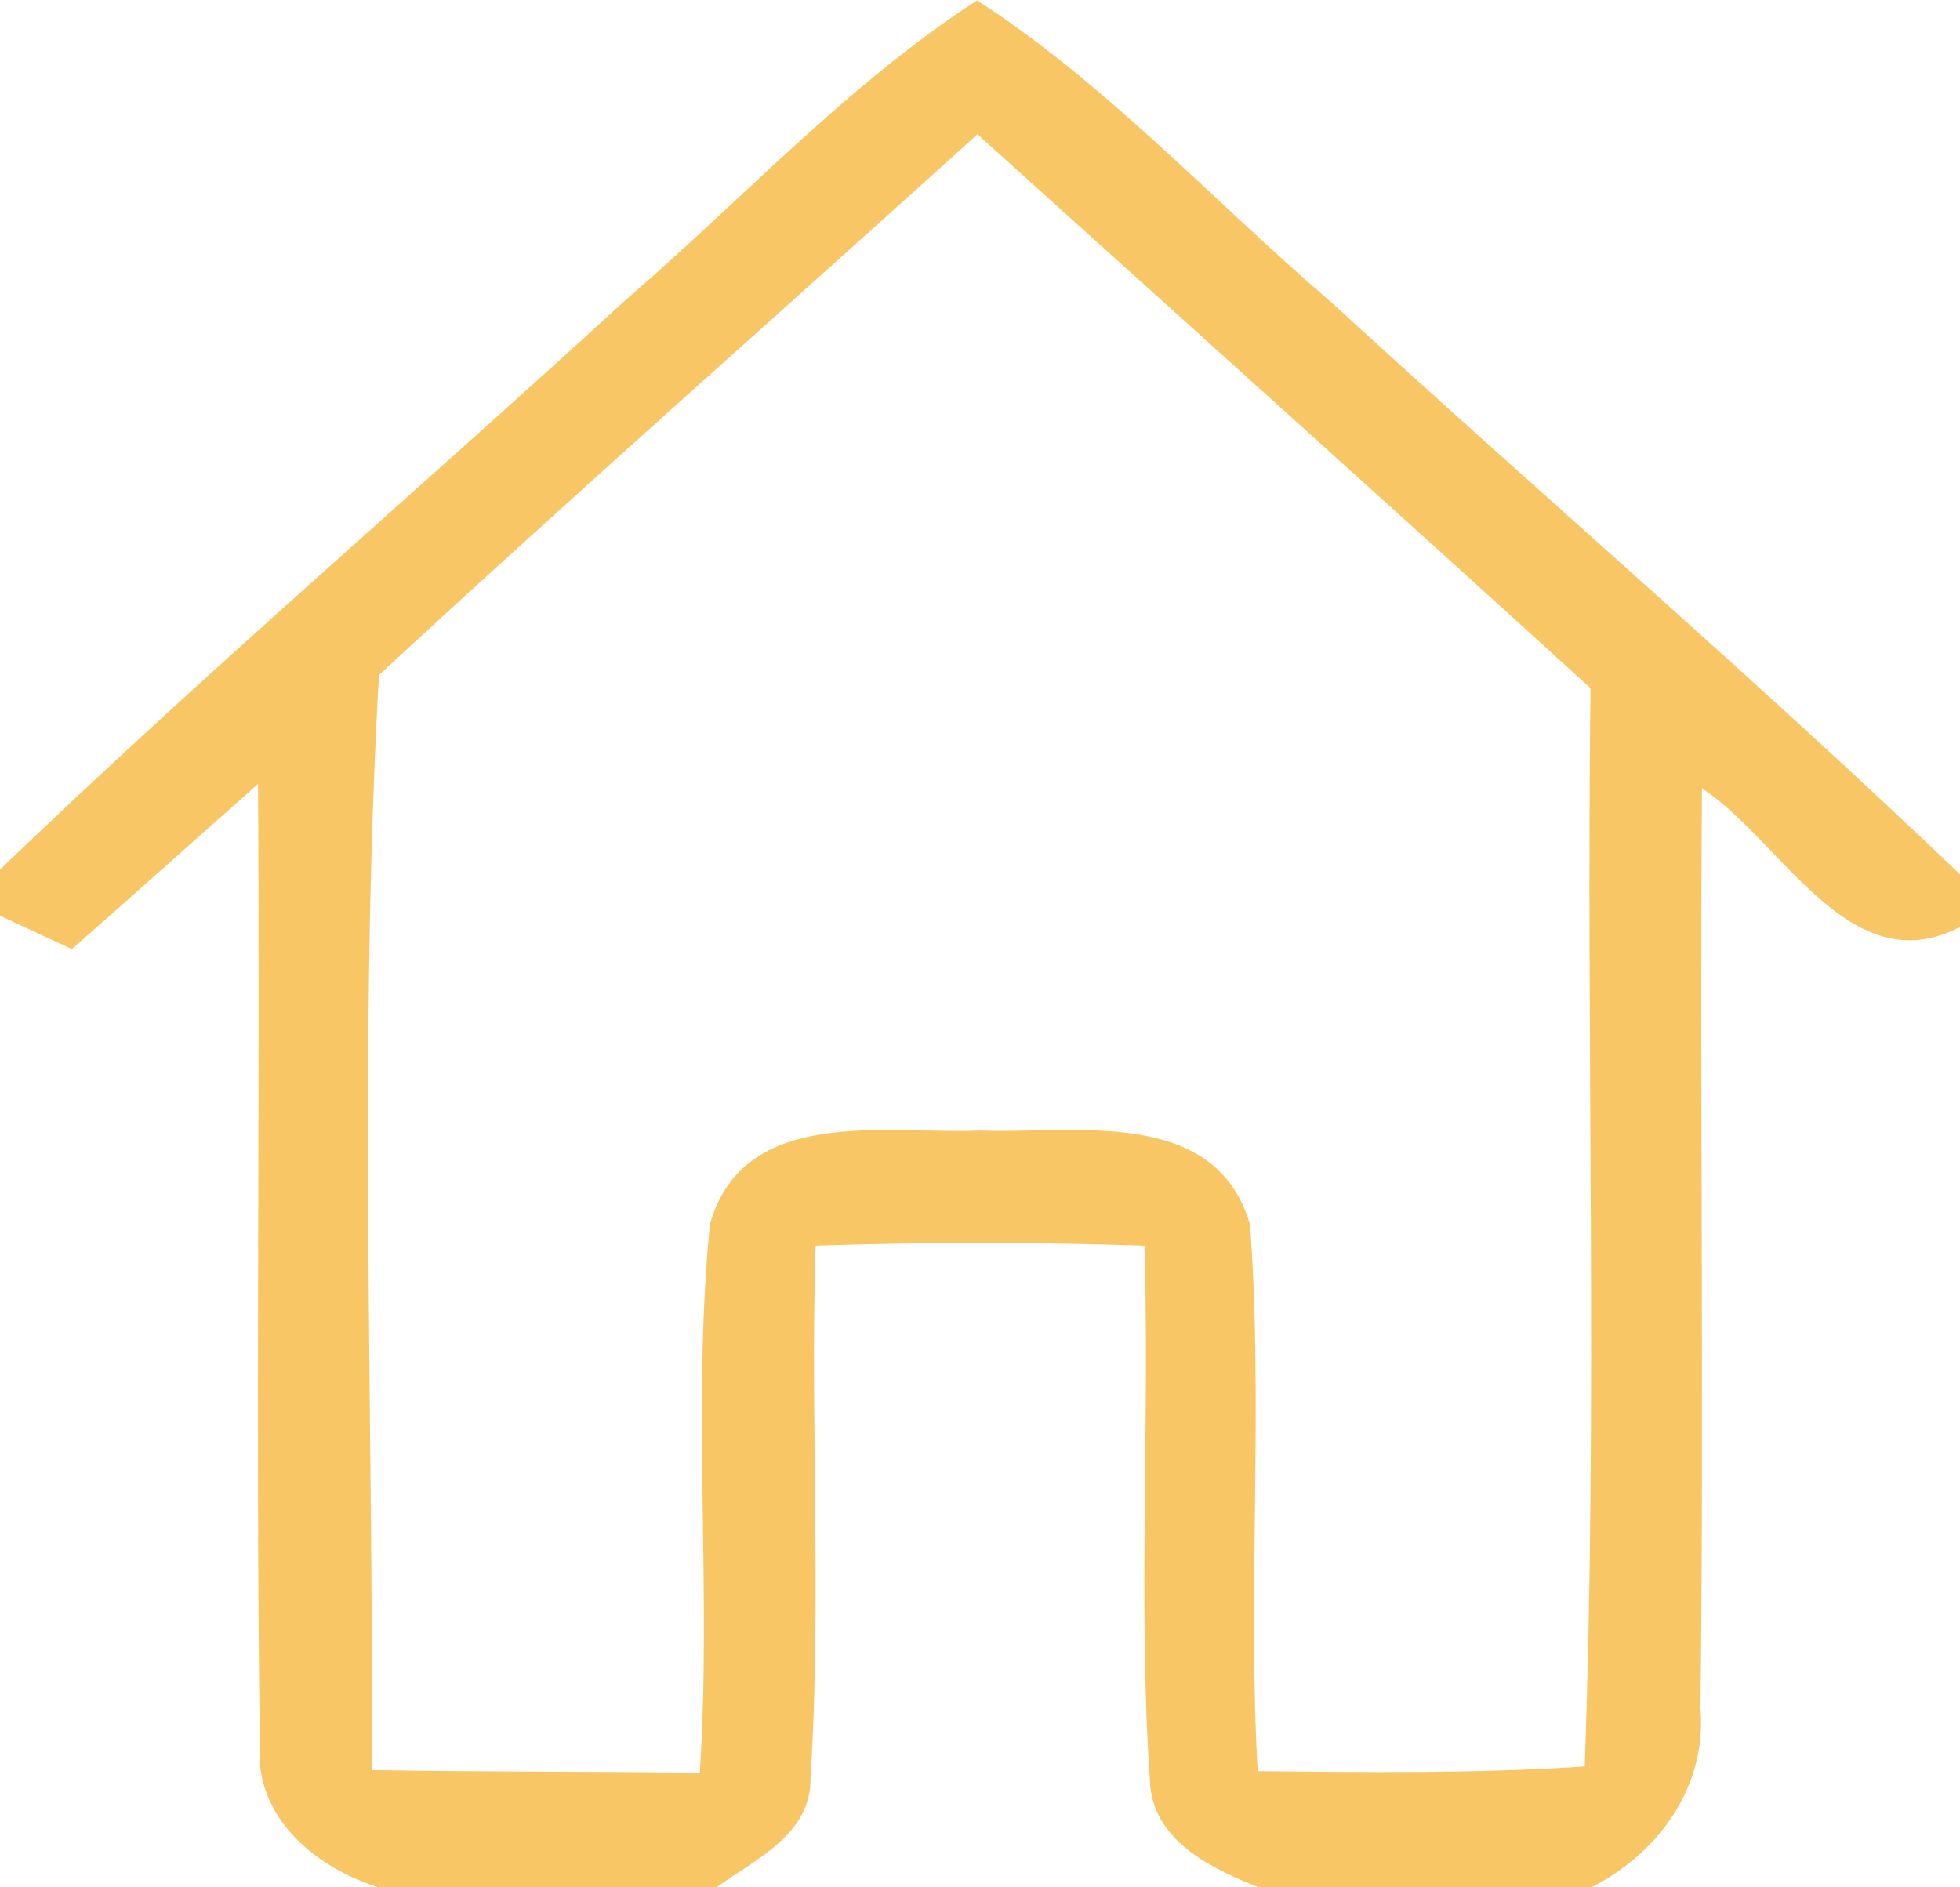 
<svg width="54px" height="52px" viewBox="0 0 54 52" version="1.1" xmlns="http://www.w3.org/2000/svg">
<path fill="#f8c665" opacity="1.00" d=" M 17.22 8.28 C 20.44 5.51 23.33 2.34 26.92 0.01 C 30.52 2.34 33.42 5.54 36.67 8.32 C 42.42 13.60 48.36 18.69 54.00 24.09 L 54.00 25.54 C 50.96 27.12 49.11 23.17 46.89 21.72 C 46.83 30.17 46.95 38.62 46.85 47.07 C 47.03 49.22 45.70 51.06 43.84 52.00 L 34.68 52.00 C 33.36 51.48 31.72 50.69 31.68 49.04 C 31.35 44.14 31.68 39.22 31.53 34.32 C 28.51 34.22 25.49 34.22 22.47 34.32 C 22.32 39.21 22.64 44.11 22.33 48.99 C 22.36 50.54 20.80 51.23 19.74 52.00 L 10.43 52.00 C 8.67 51.45 6.99 50.05 7.16 48.03 C 7.04 39.22 7.17 30.41 7.11 21.60 C 5.40 23.11 3.70 24.64 1.98 26.15 C 1.49 25.92 0.50 25.46 0.00 25.23 L 0.00 23.96 C 5.59 18.58 11.50 13.53 17.22 8.28 M 10.44 18.60 C 9.88 28.59 10.28 38.73 10.25 48.77 C 13.26 48.82 16.27 48.81 19.28 48.84 C 19.61 43.81 19.06 38.74 19.56 33.73 C 20.49 30.44 24.42 31.26 26.99 31.15 C 29.58 31.25 33.48 30.46 34.44 33.74 C 34.81 38.75 34.37 43.79 34.65 48.80 C 37.65 48.83 40.66 48.87 43.66 48.67 C 44.02 38.77 43.70 28.86 43.82 18.96 C 38.21 13.85 32.56 8.78 26.93 3.70 C 21.44 8.67 15.87 13.57 10.44 18.60 Z" />
</svg>
